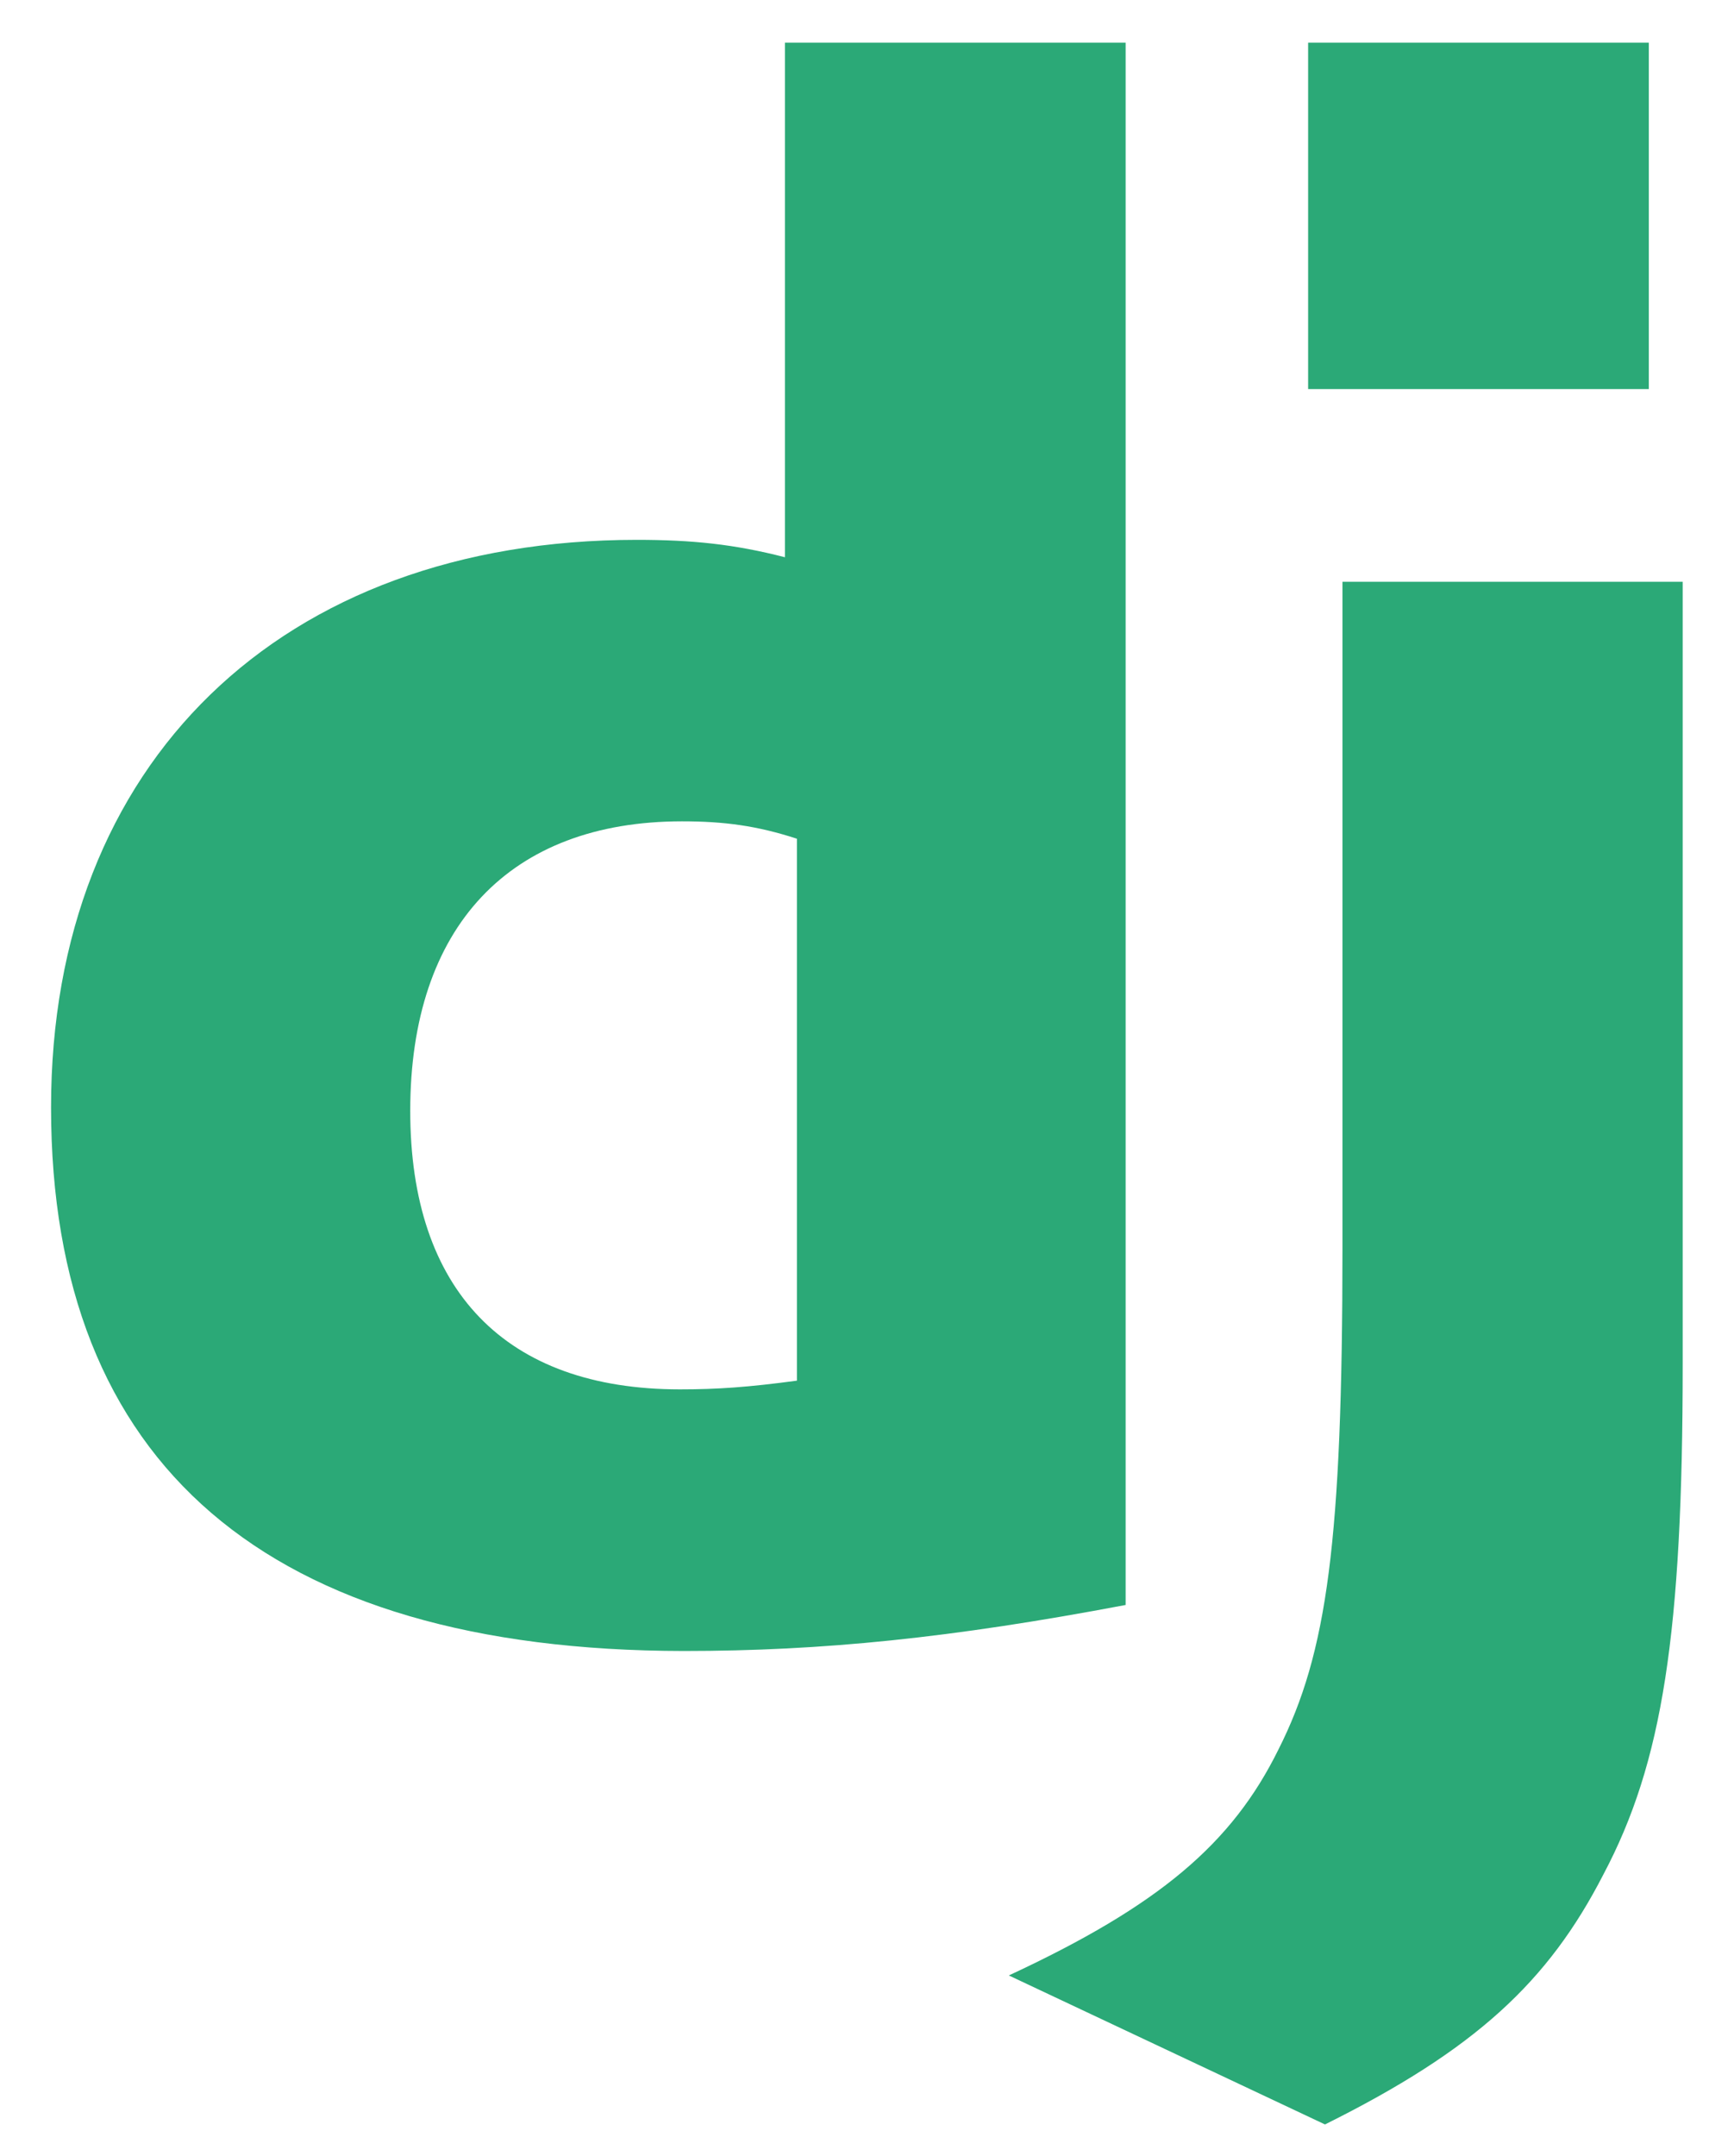 <?xml version="1.0" encoding="UTF-8"?>
<svg xmlns="http://www.w3.org/2000/svg" width="23" height="29" viewBox="0 0 23 29" fill="none">
  <path d="M10.564 0.574H15.149V21.587C12.801 22.031 11.072 22.206 9.201 22.206C3.602 22.2 0.687 19.699 0.687 14.894C0.687 10.265 3.779 7.261 8.57 7.261C9.314 7.261 9.88 7.319 10.564 7.495V0.574ZM10.725 11.281C10.188 11.106 9.746 11.047 9.179 11.047C6.86 11.047 5.521 12.462 5.521 14.941C5.521 17.354 6.801 18.687 9.15 18.687C9.657 18.687 10.07 18.658 10.725 18.57V11.281Z" fill="#2BA977"></path>
  <path d="M22.646 7.825V18.346C22.646 21.969 22.375 23.711 21.578 25.213C20.835 26.658 19.855 27.568 17.832 28.574L13.577 26.57C15.601 25.629 16.581 24.798 17.206 23.53C17.861 22.233 18.067 20.73 18.067 16.779V7.825H22.646V7.825ZM17.605 0.574H22.19V5.233H17.605V0.574Z" fill="#2BA977"></path>
</svg>

